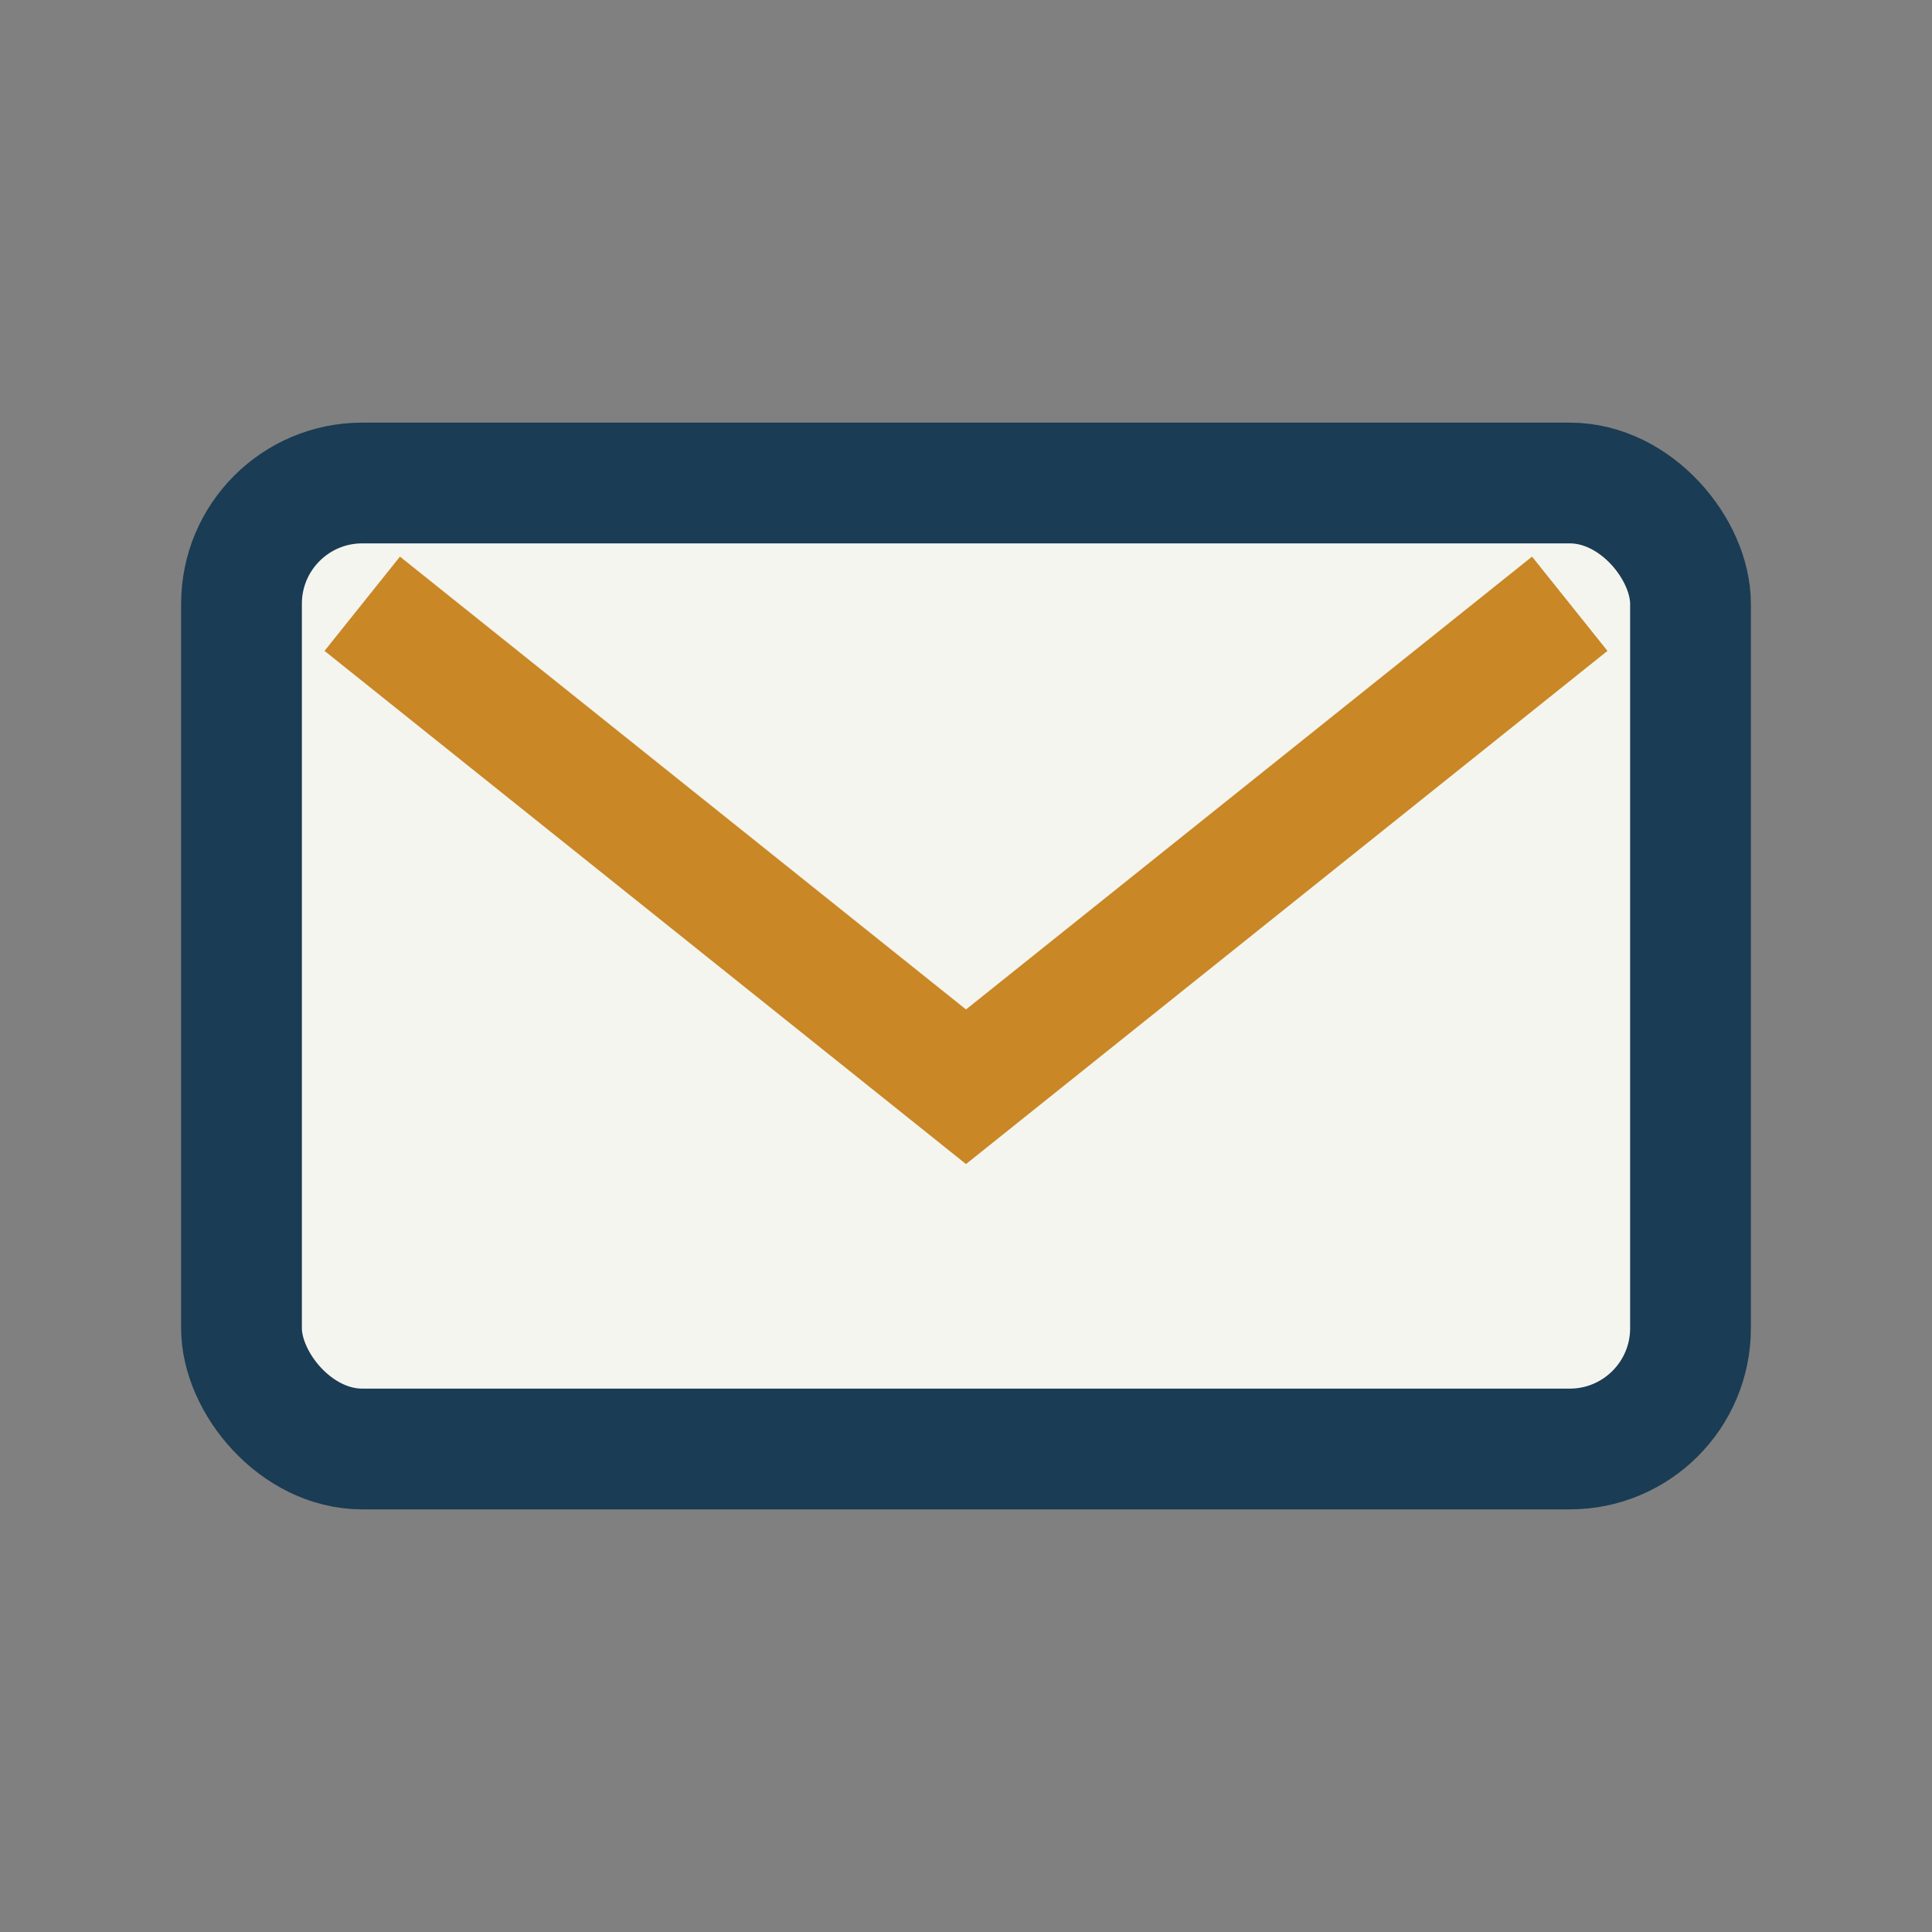 <?xml version="1.0" encoding="UTF-8"?>
<svg xmlns="http://www.w3.org/2000/svg" width="32" height="32" viewBox="0 0 32 32"><rect x="0" y="0" width="32" height="32" fill="#808080" stroke="none"/><rect x="4" y="8" width="24" height="16" rx="2" fill="#F5F5F0" stroke="#1A3C54" stroke-width="2"/><path d="M6 10l10 8 10-8" fill="none" stroke="#C98725" stroke-width="2"/></svg>